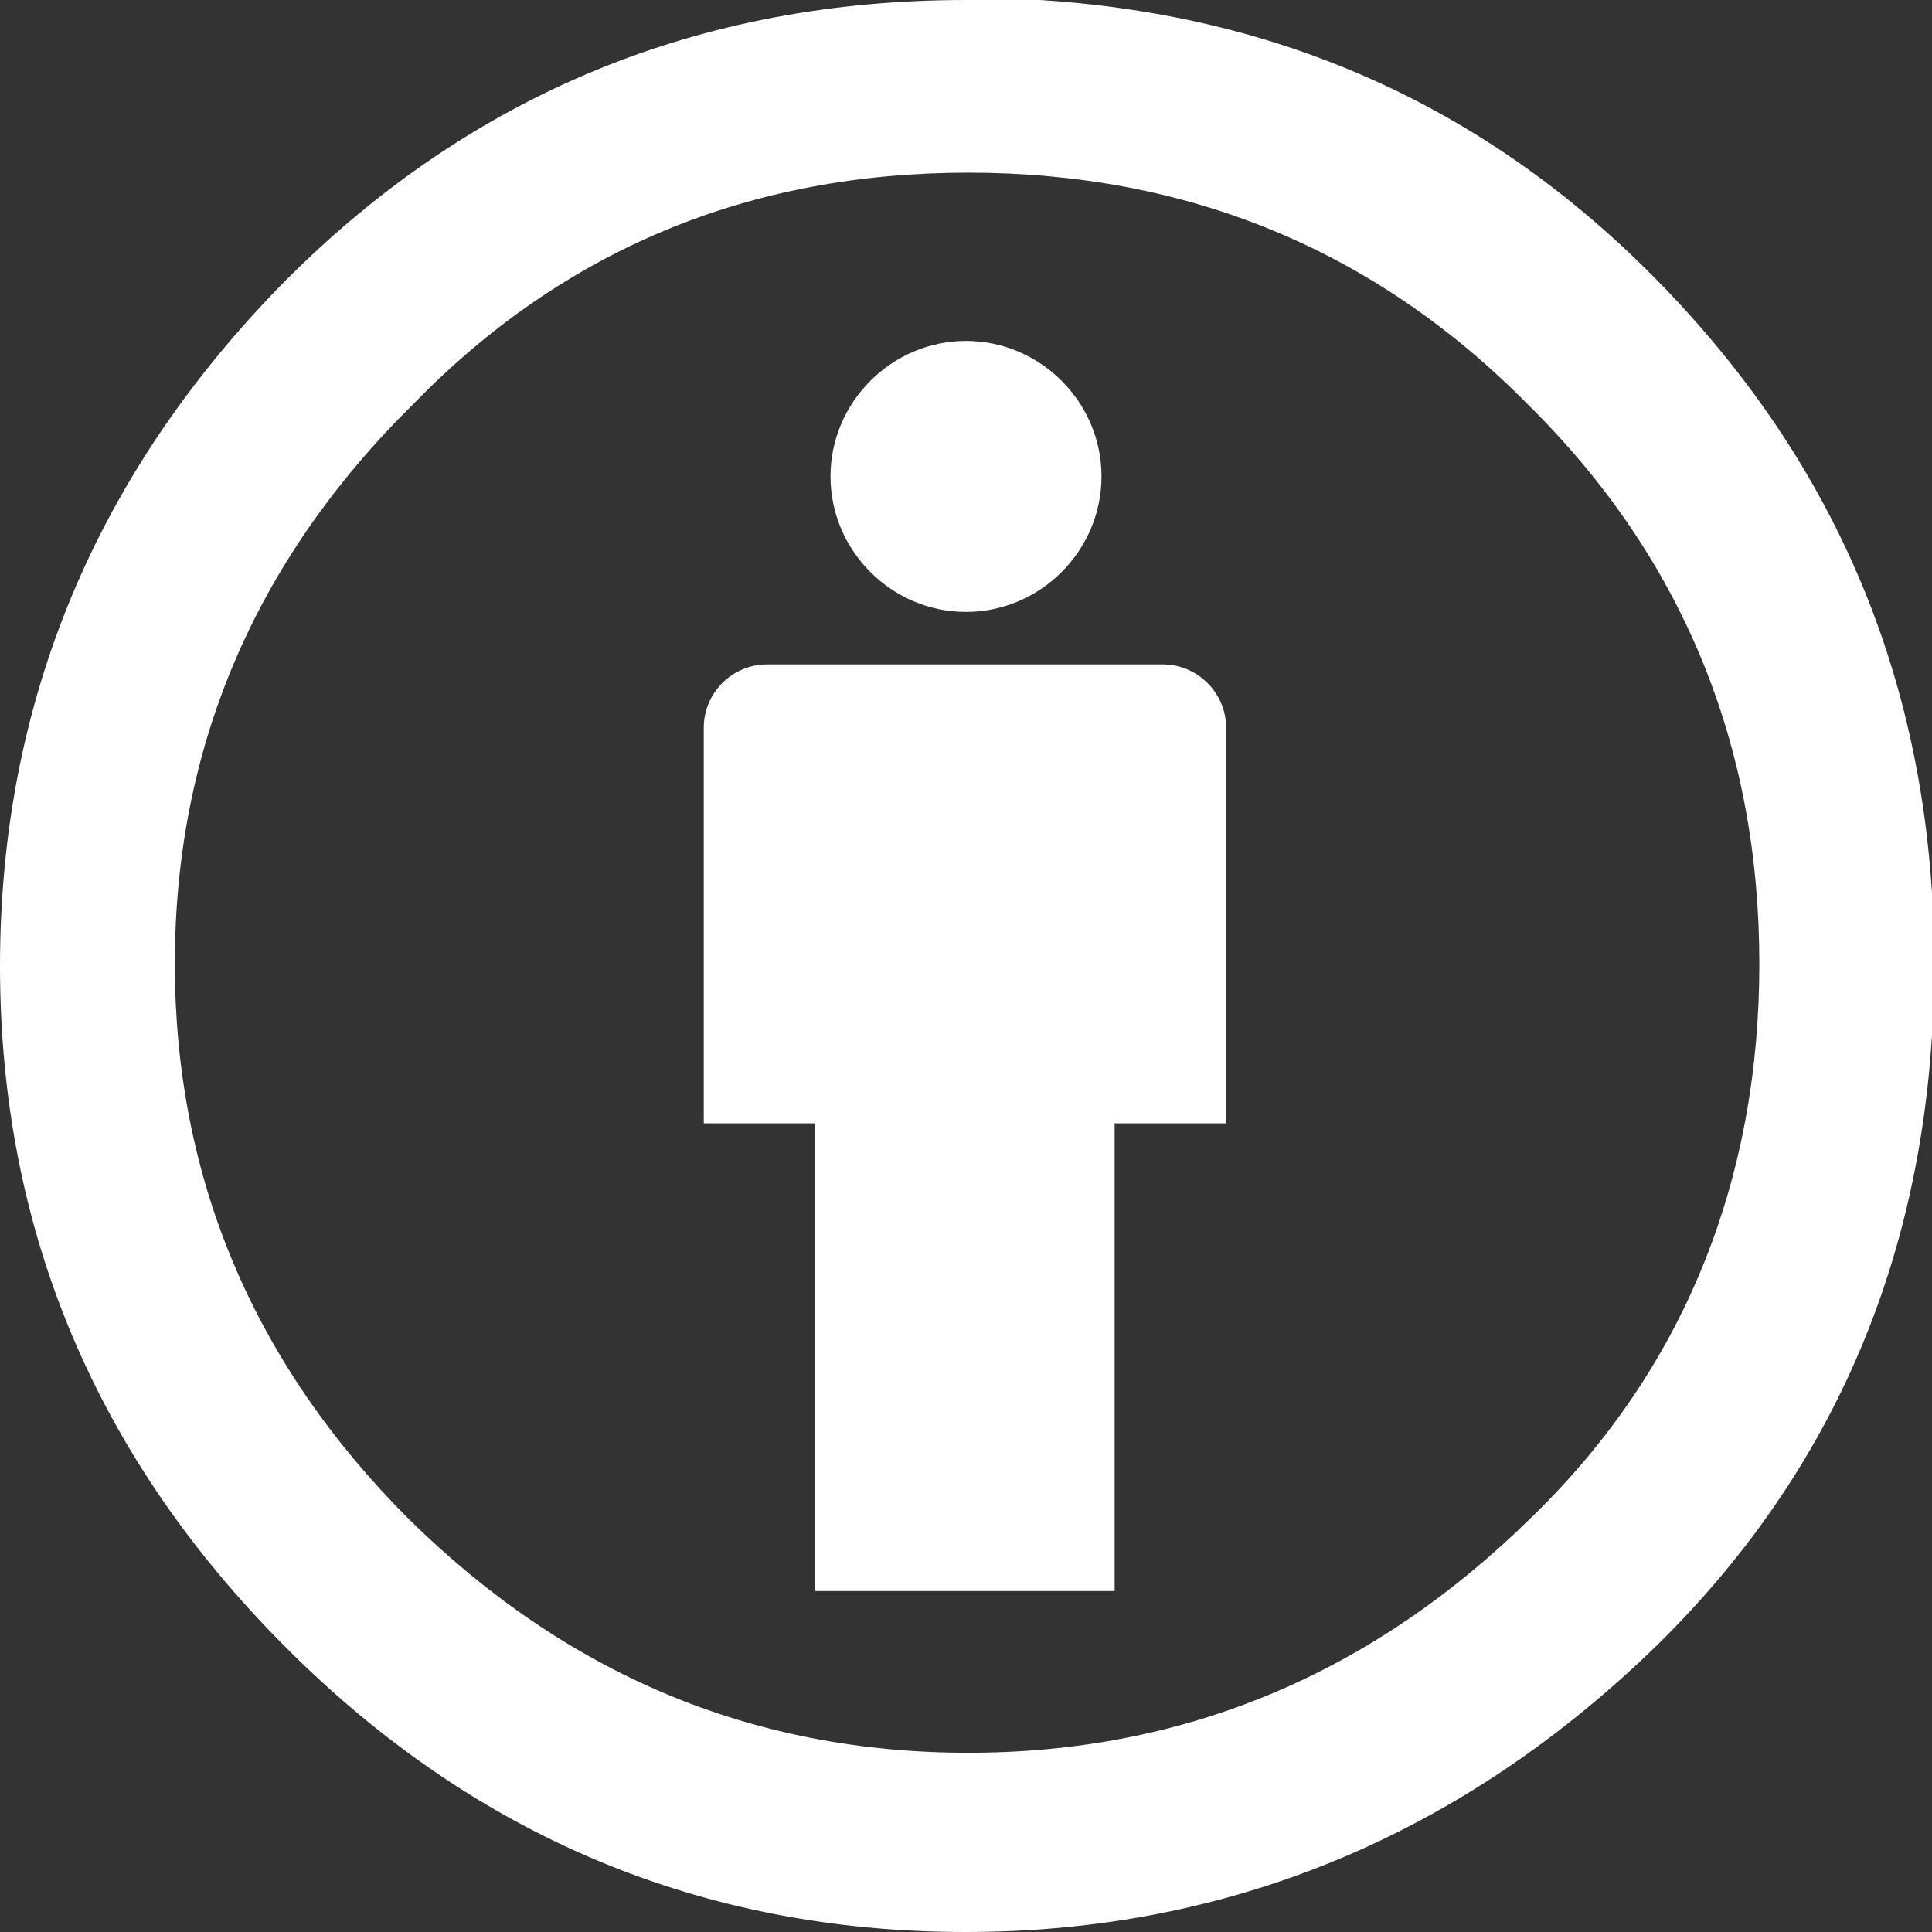 <svg width="30" height="30" viewBox="0 0 30 30" fill="none" xmlns="http://www.w3.org/2000/svg">
<rect x="0" y="0" width="30" height="30" fill="#333333" stroke="none"/>
<g clip-path="url(#clip0_492_19083)">
<path d="M19.039 11.301C19.039 10.758 18.597 10.317 18.054 10.317H11.912C11.369 10.317 10.928 10.758 10.928 11.301V17.443H12.659V24.706H17.308V17.443H19.039V11.301Z" fill="white"/>
<path d="M17.104 7.398C17.104 8.552 16.154 9.502 15 9.502C13.846 9.502 12.896 8.552 12.896 7.398C12.896 6.244 13.846 5.294 15 5.294C16.154 5.294 17.104 6.244 17.104 7.398Z" fill="white"/>
<path fill-rule="evenodd" clip-rule="evenodd" d="M15.034 2.681C18.428 2.681 21.346 3.869 23.722 6.278C26.131 8.654 27.319 11.572 27.319 14.966C27.319 18.36 26.131 21.278 23.79 23.552C21.312 25.995 18.394 27.217 15.034 27.217C11.674 27.217 8.79 25.995 6.346 23.586C3.937 21.177 2.715 18.292 2.715 14.966C2.715 11.64 3.937 8.722 6.414 6.278C8.756 3.869 11.64 2.681 15.034 2.681ZM15 1.10269e-06C10.86 1.10269e-06 7.33 1.459 4.446 4.344C1.493 7.33 0 10.894 0 15C0 19.106 1.493 22.636 4.446 25.588C7.398 28.541 10.928 30 15 30C19.072 30 22.704 28.507 25.758 25.52C28.609 22.704 30.034 19.174 30.034 14.966C30.034 10.758 28.575 7.229 25.69 4.31C22.805 1.391 19.242 -0.034 15.034 -0.034" fill="white"/>
</g>
<defs>
<clipPath id="clip0_492_19083">
<rect width="30" height="30" fill="white"/>
</clipPath>
</defs>
</svg>

